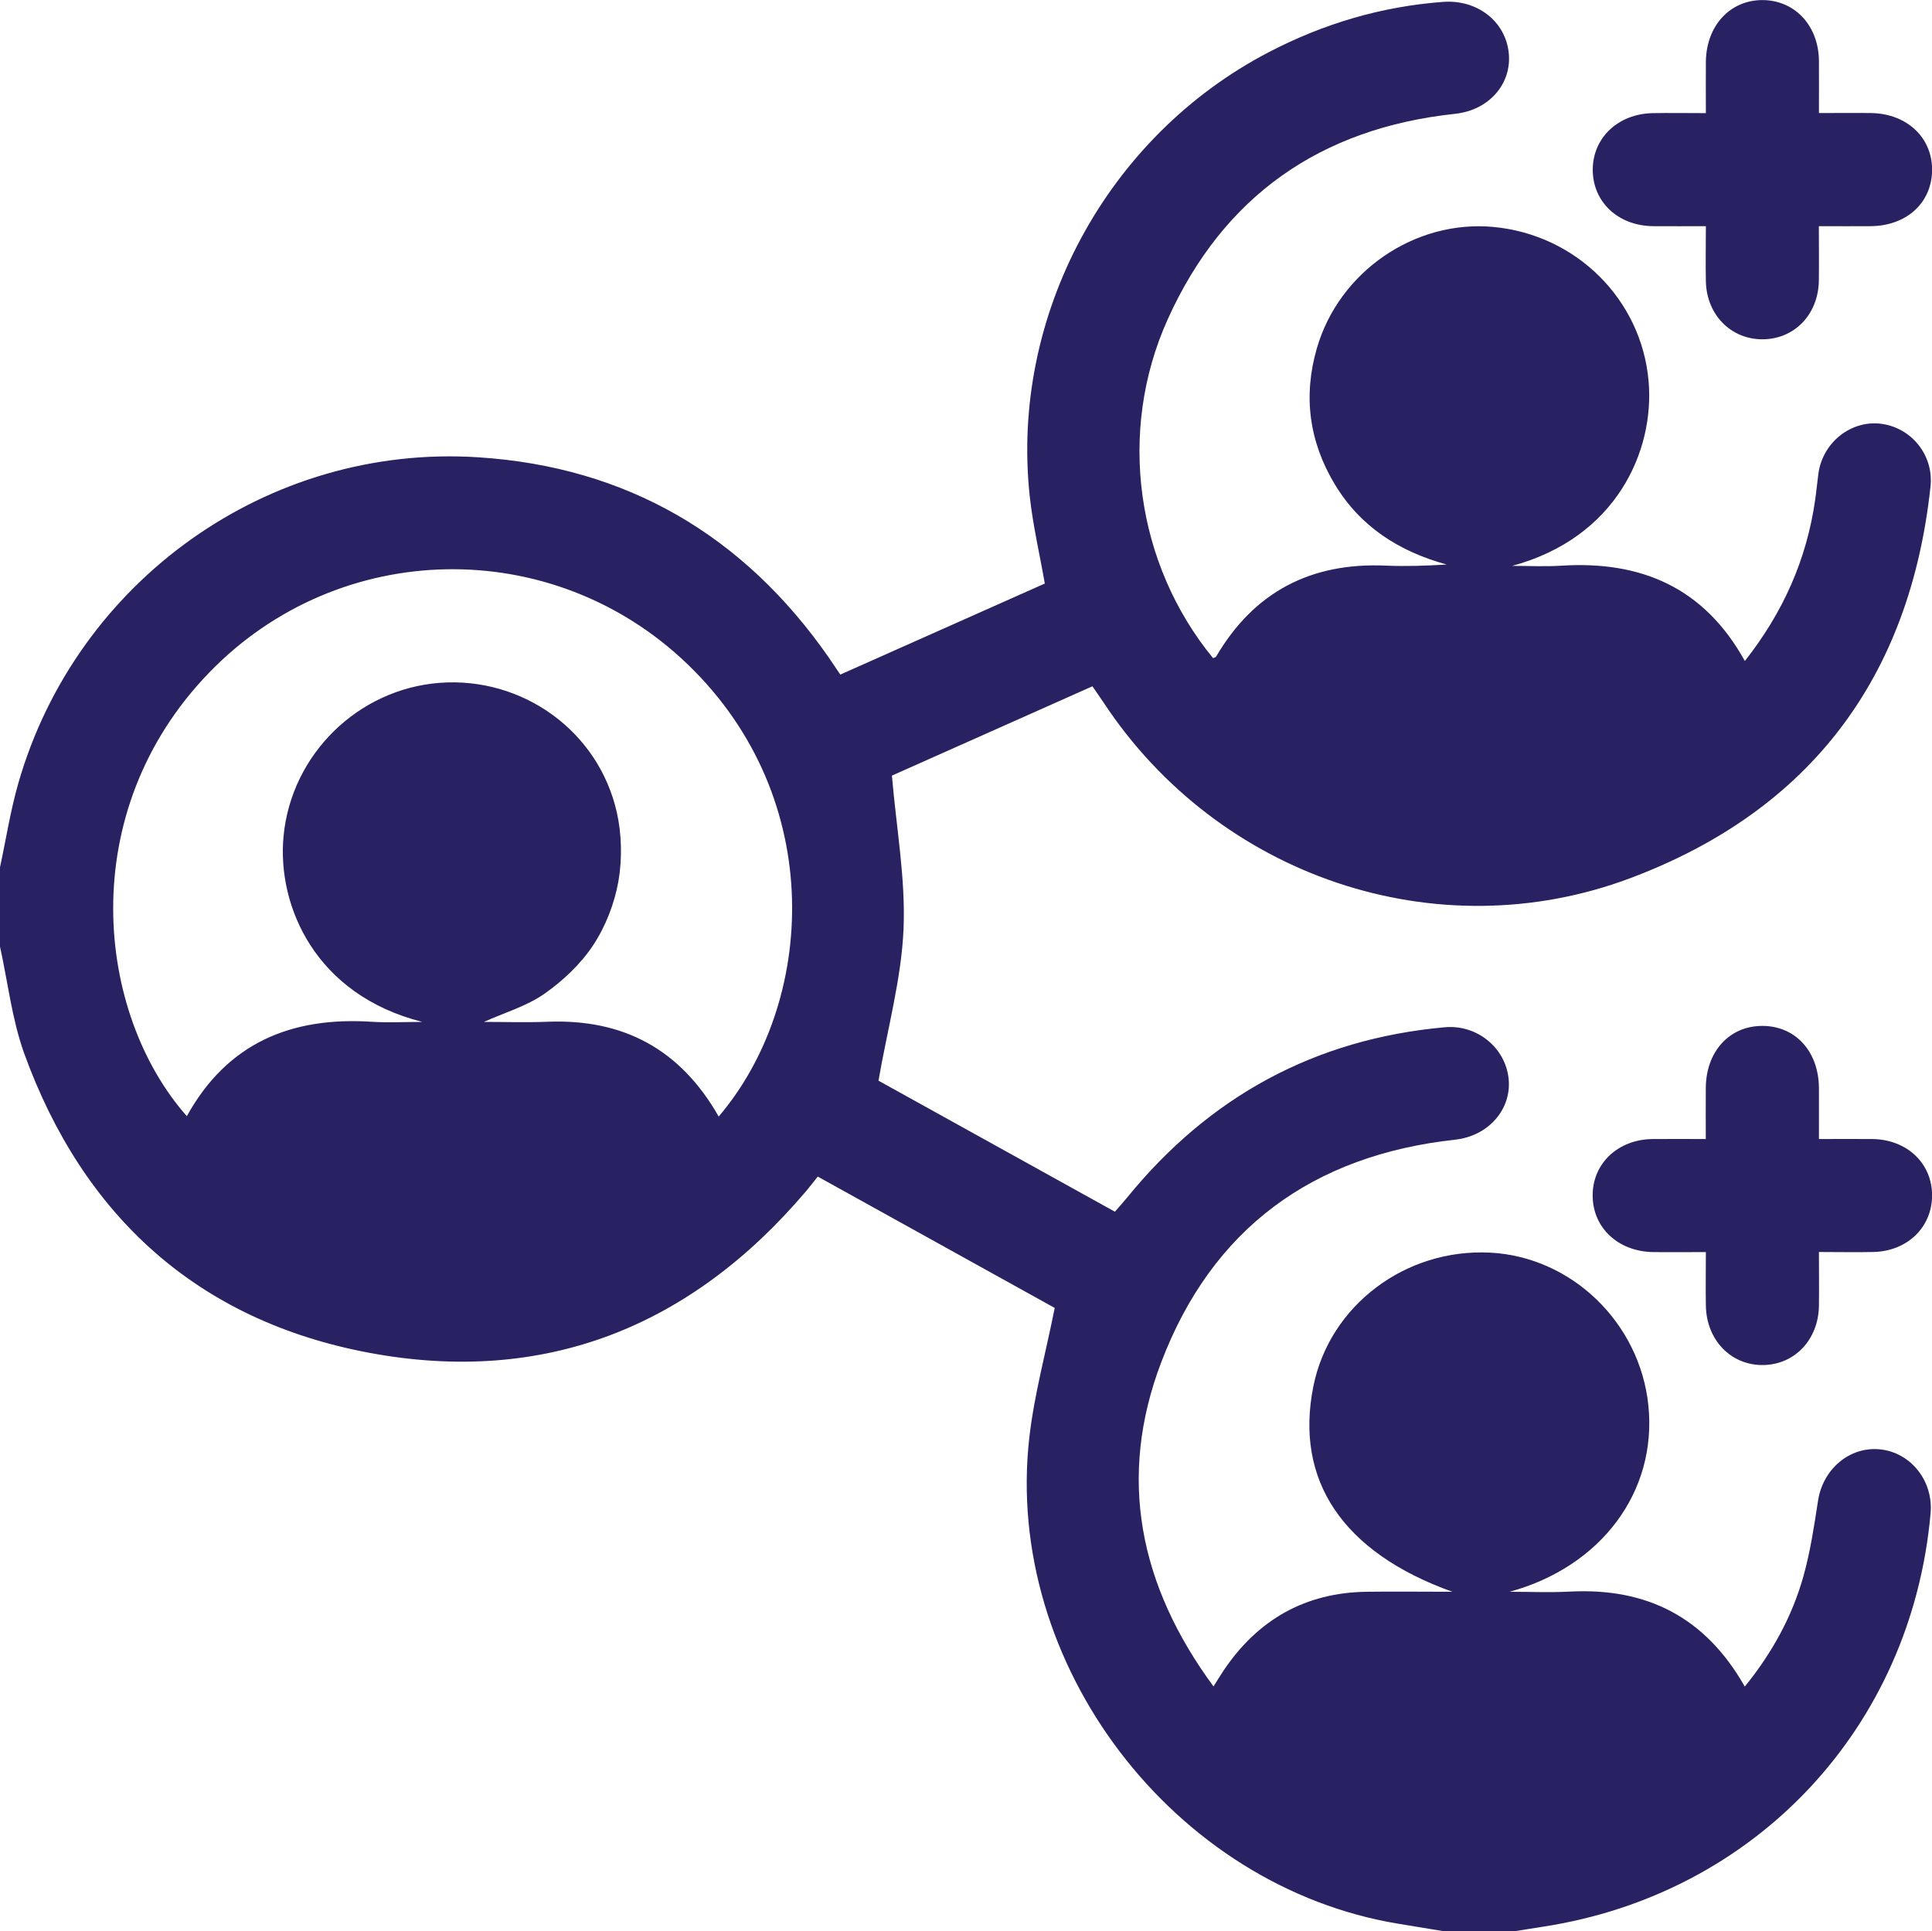 <?xml version="1.0" encoding="UTF-8"?>
<svg id="Layer_2" data-name="Layer 2" xmlns="http://www.w3.org/2000/svg" viewBox="0 0 245.9 245.82">
  <defs>
    <style>
      .cls-1 {
        fill: #282262;
      }
    </style>
  </defs>
  <path class="cls-1" d="m0,110.4c.77-3.58,1.33-7.22,2.34-10.73,7.41-25.77,31.8-43.19,58.54-41.46,18.9,1.22,33.77,9.93,44.6,25.48.45.65.89,1.32,1.47,2.18,8.69-3.87,17.34-7.73,26.03-11.59-.66-3.78-1.52-7.43-1.92-11.13-2.48-23.03,9.83-45.78,30.43-56.51,6.97-3.63,14.35-5.82,22.19-6.4,4.34-.32,7.94,2.48,8.35,6.51.4,3.89-2.47,7.27-6.84,7.74-17.13,1.83-29.48,10.46-36.56,26.14-6.47,14.33-4.03,31.21,5.77,43.15.13-.07.32-.1.39-.21,4.84-8.25,12.08-11.99,21.59-11.57,2.55.11,5.11.02,7.75-.14-6.05-1.66-11-4.81-14.26-10.24-3.25-5.43-4.03-11.21-2.26-17.3,2.83-9.76,12.48-16.37,22.48-15.43,10.54.99,18.84,9.24,19.74,19.64.77,8.88-4.12,19.92-17.36,23.5,2.07,0,4.16.11,6.22-.02,10.15-.65,18.2,2.75,23.39,12.13,4.87-6.18,7.87-12.93,8.95-20.52.16-1.11.26-2.22.41-3.33.54-3.96,4.13-6.82,7.95-6.35,3.88.48,6.75,3.99,6.32,7.99-2.61,24.33-15.32,41.23-38.15,49.83-24.74,9.32-52.53-.24-67.09-22.32-.44-.66-.9-1.3-1.43-2.08-8.73,3.89-17.39,7.75-25.52,11.37.57,6.71,1.75,13.15,1.48,19.52-.27,6.31-2.01,12.55-3.19,19.31,9.52,5.28,19.71,10.93,30.09,16.68.53-.61,1.05-1.18,1.53-1.77,10.47-12.87,23.9-20.22,40.47-21.71,4.06-.36,7.68,2.57,8.11,6.52.42,3.89-2.54,7.32-6.79,7.79-18.13,1.98-30.93,11.29-37.42,28.33-5.59,14.68-2.81,28.42,6.65,41.27.53-.84.92-1.49,1.34-2.11,4.35-6.41,10.35-9.83,18.14-9.94,3.51-.05,7.02,0,10.92,0-13.98-5.01-20.09-14.2-17.69-26.15,2.06-10.27,11.69-17.56,22.48-17.02,10.38.52,19.08,8.91,20.16,19.46,1.13,11.01-6.05,20.54-17.66,23.71,2.55,0,5.1.11,7.64-.02,9.78-.52,17.26,3.22,22.29,12.09,3.49-4.3,6.03-8.93,7.47-14.07.88-3.14,1.36-6.4,1.86-9.63.63-4,4.02-6.88,7.86-6.5,3.94.39,6.82,4.02,6.46,8.13-2.43,27.32-22.28,48.49-49.36,52.64-1.26.19-2.51.4-3.77.6h-8.65c-1.96-.32-3.93-.65-5.89-.97-28.69-4.69-50.34-33.06-47.04-61.92.62-5.43,2.09-10.76,3.23-16.48-9.77-5.42-19.95-11.06-30.16-16.72-.58.73-1.02,1.31-1.48,1.85-14.67,17.3-33.31,24.75-55.61,20.58-21.78-4.08-36.43-17.37-43.95-38.21C1.51,129.66.99,124.99,0,120.49c0-3.36,0-6.72,0-10.08Zm91.47,31.73c12.29-14.41,13.91-40.37-3.95-57.57-17.19-16.55-44.33-16.05-60.88,1.04-17.3,17.87-14.37,43.46-2.86,56.48,5.12-9.28,13.25-12.67,23.46-12.02,2.16.14,4.34.02,6.51.02-13.56-3.42-18.51-14.69-17.66-23.65.99-10.4,9.47-18.71,19.86-19.51,10.54-.8,20.23,6.13,22.56,16.5.63,2.81.69,5.92.2,8.76-.5,2.83-1.63,5.74-3.21,8.13-1.58,2.4-3.84,4.53-6.21,6.19-2.28,1.59-5.09,2.41-7.7,3.58,2.7,0,5.42.09,8.14-.02,9.61-.37,16.86,3.49,21.74,12.06Z"/>
  <path class="cls-1" d="m231.5,28.79c0,2.49.03,4.71,0,6.94-.07,4.29-3.1,7.43-7.13,7.46-4.04.03-7.15-3.1-7.25-7.35-.05-2.23,0-4.46,0-7.05-2.32,0-4.53.02-6.73,0-4.44-.05-7.66-3.07-7.67-7.17,0-4.08,3.22-7.14,7.66-7.22,2.14-.04,4.29,0,6.74,0,0-2.29-.02-4.42,0-6.55.05-4.6,3.11-7.88,7.27-7.84,4.09.05,7.08,3.28,7.12,7.74.02,2.14,0,4.27,0,6.64,2.37,0,4.51-.03,6.64,0,4.59.07,7.84,3.17,7.76,7.36-.08,4.11-3.28,7-7.8,7.04-2.07.02-4.15,0-6.6,0Z"/>
  <path class="cls-1" d="m217.1,159.38c-2.42,0-4.56.03-6.7,0-4.45-.07-7.68-3.1-7.69-7.18-.02-4.1,3.21-7.16,7.64-7.21,2.15-.02,4.3,0,6.76,0,0-2.27-.02-4.4,0-6.53.04-4.64,3.03-7.89,7.23-7.87,4.2.02,7.14,3.26,7.17,7.92.01,2.06,0,4.13,0,6.48,2.38,0,4.59-.02,6.81,0,4.43.06,7.63,3.13,7.59,7.25-.04,4.02-3.18,7.04-7.49,7.13-2.22.05-4.44,0-6.91,0,0,2.43.03,4.64,0,6.86-.07,4.29-3.07,7.47-7.09,7.53-4.09.06-7.23-3.17-7.3-7.56-.04-2.15,0-4.31,0-6.82Z"/>
</svg>